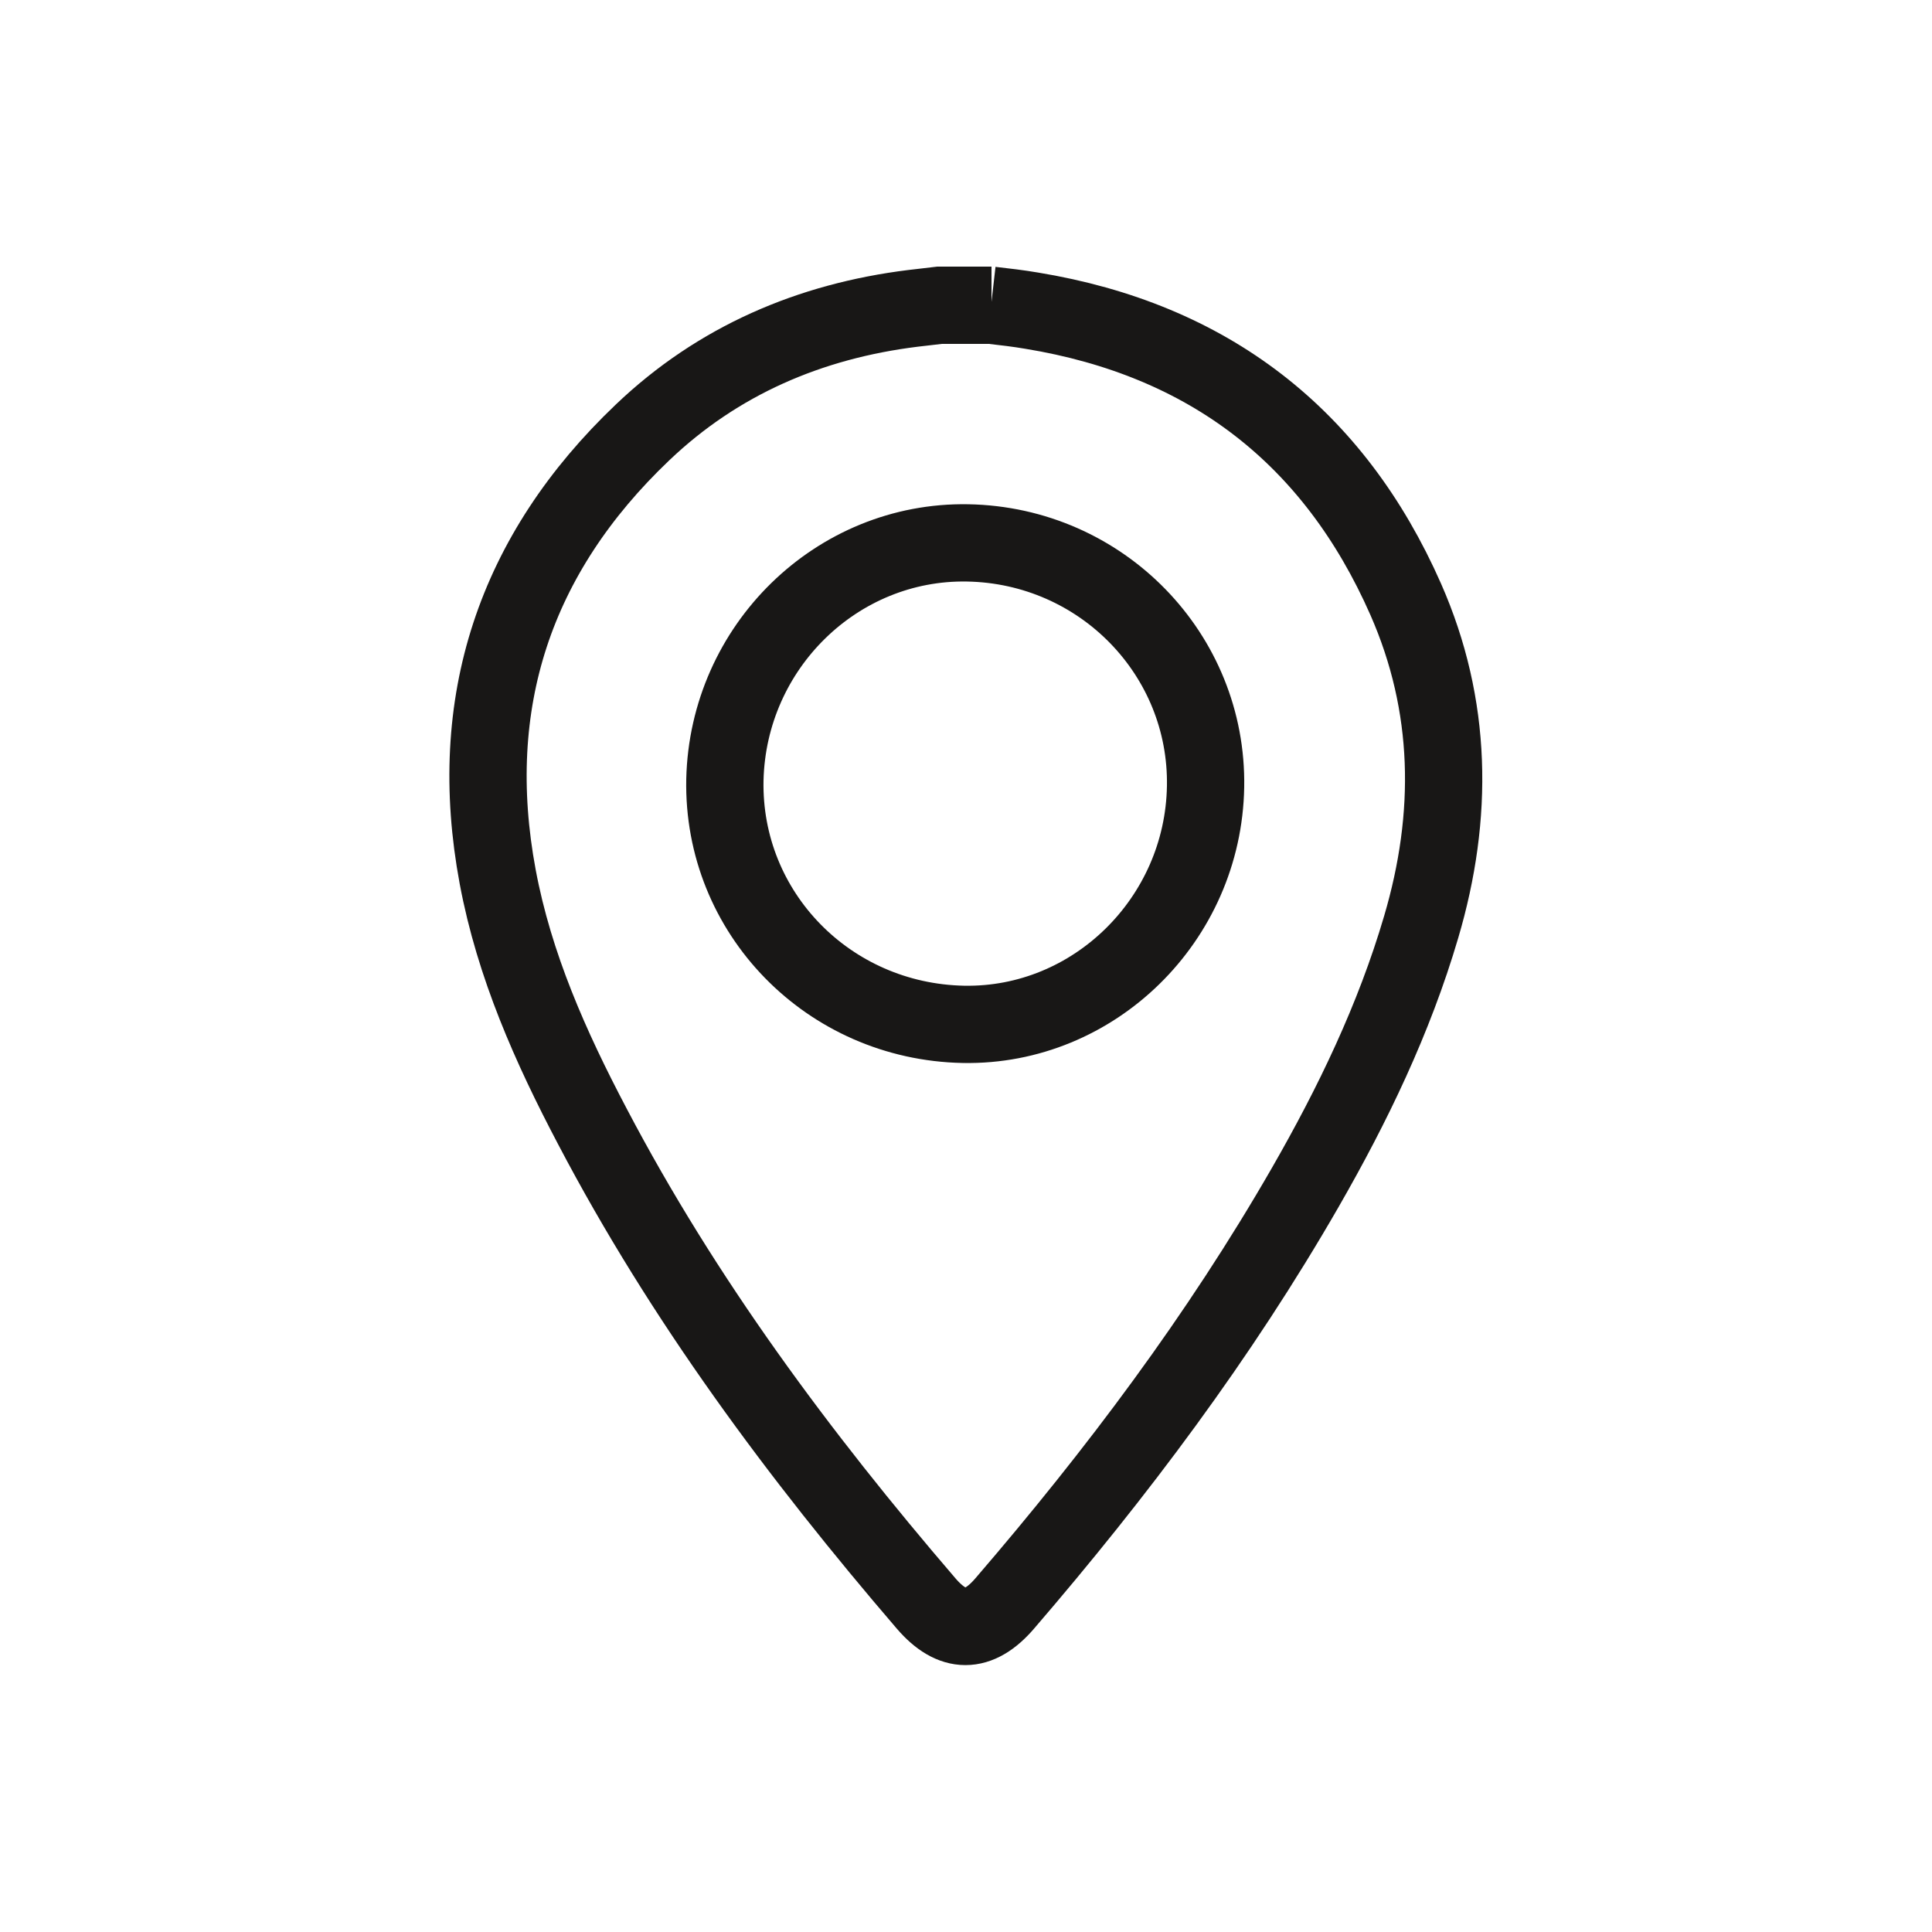 <?xml version="1.0" encoding="UTF-8"?>
<svg xmlns="http://www.w3.org/2000/svg" id="a" width="50" height="50" viewBox="0 0 50 50">
  <defs>
    <style>.c{fill:none;stroke:#181716;stroke-miterlimit:10;stroke-width:2px;}</style>
  </defs>
  <g id="b">
    <path class="c" d="M25.65,7.9c.35,.04,.7,.08,1.05,.14,4.57,.75,7.82,3.25,9.68,7.47,1.21,2.75,1.25,5.6,.4,8.48-.7,2.38-1.77,4.6-3,6.74-2.22,3.86-4.88,7.4-7.78,10.77-.68,.79-1.35,.79-2.03,0-3.29-3.83-6.29-7.87-8.64-12.35-1.08-2.05-2.02-4.16-2.45-6.46-.84-4.5,.44-8.35,3.75-11.5,1.95-1.86,4.33-2.88,7-3.21,.23-.03,.46-.05,.69-.08,.45,0,.89,0,1.34,0Z"></path>
  </g>
  <path class="c" d="M24.94,26.51c3.37,.06,6.2-2.71,6.26-6.15,.06-3.42-2.69-6.25-6.16-6.31-3.38-.06-6.2,2.69-6.28,6.13-.07,3.44,2.68,6.26,6.17,6.33Z"></path>
</svg>
